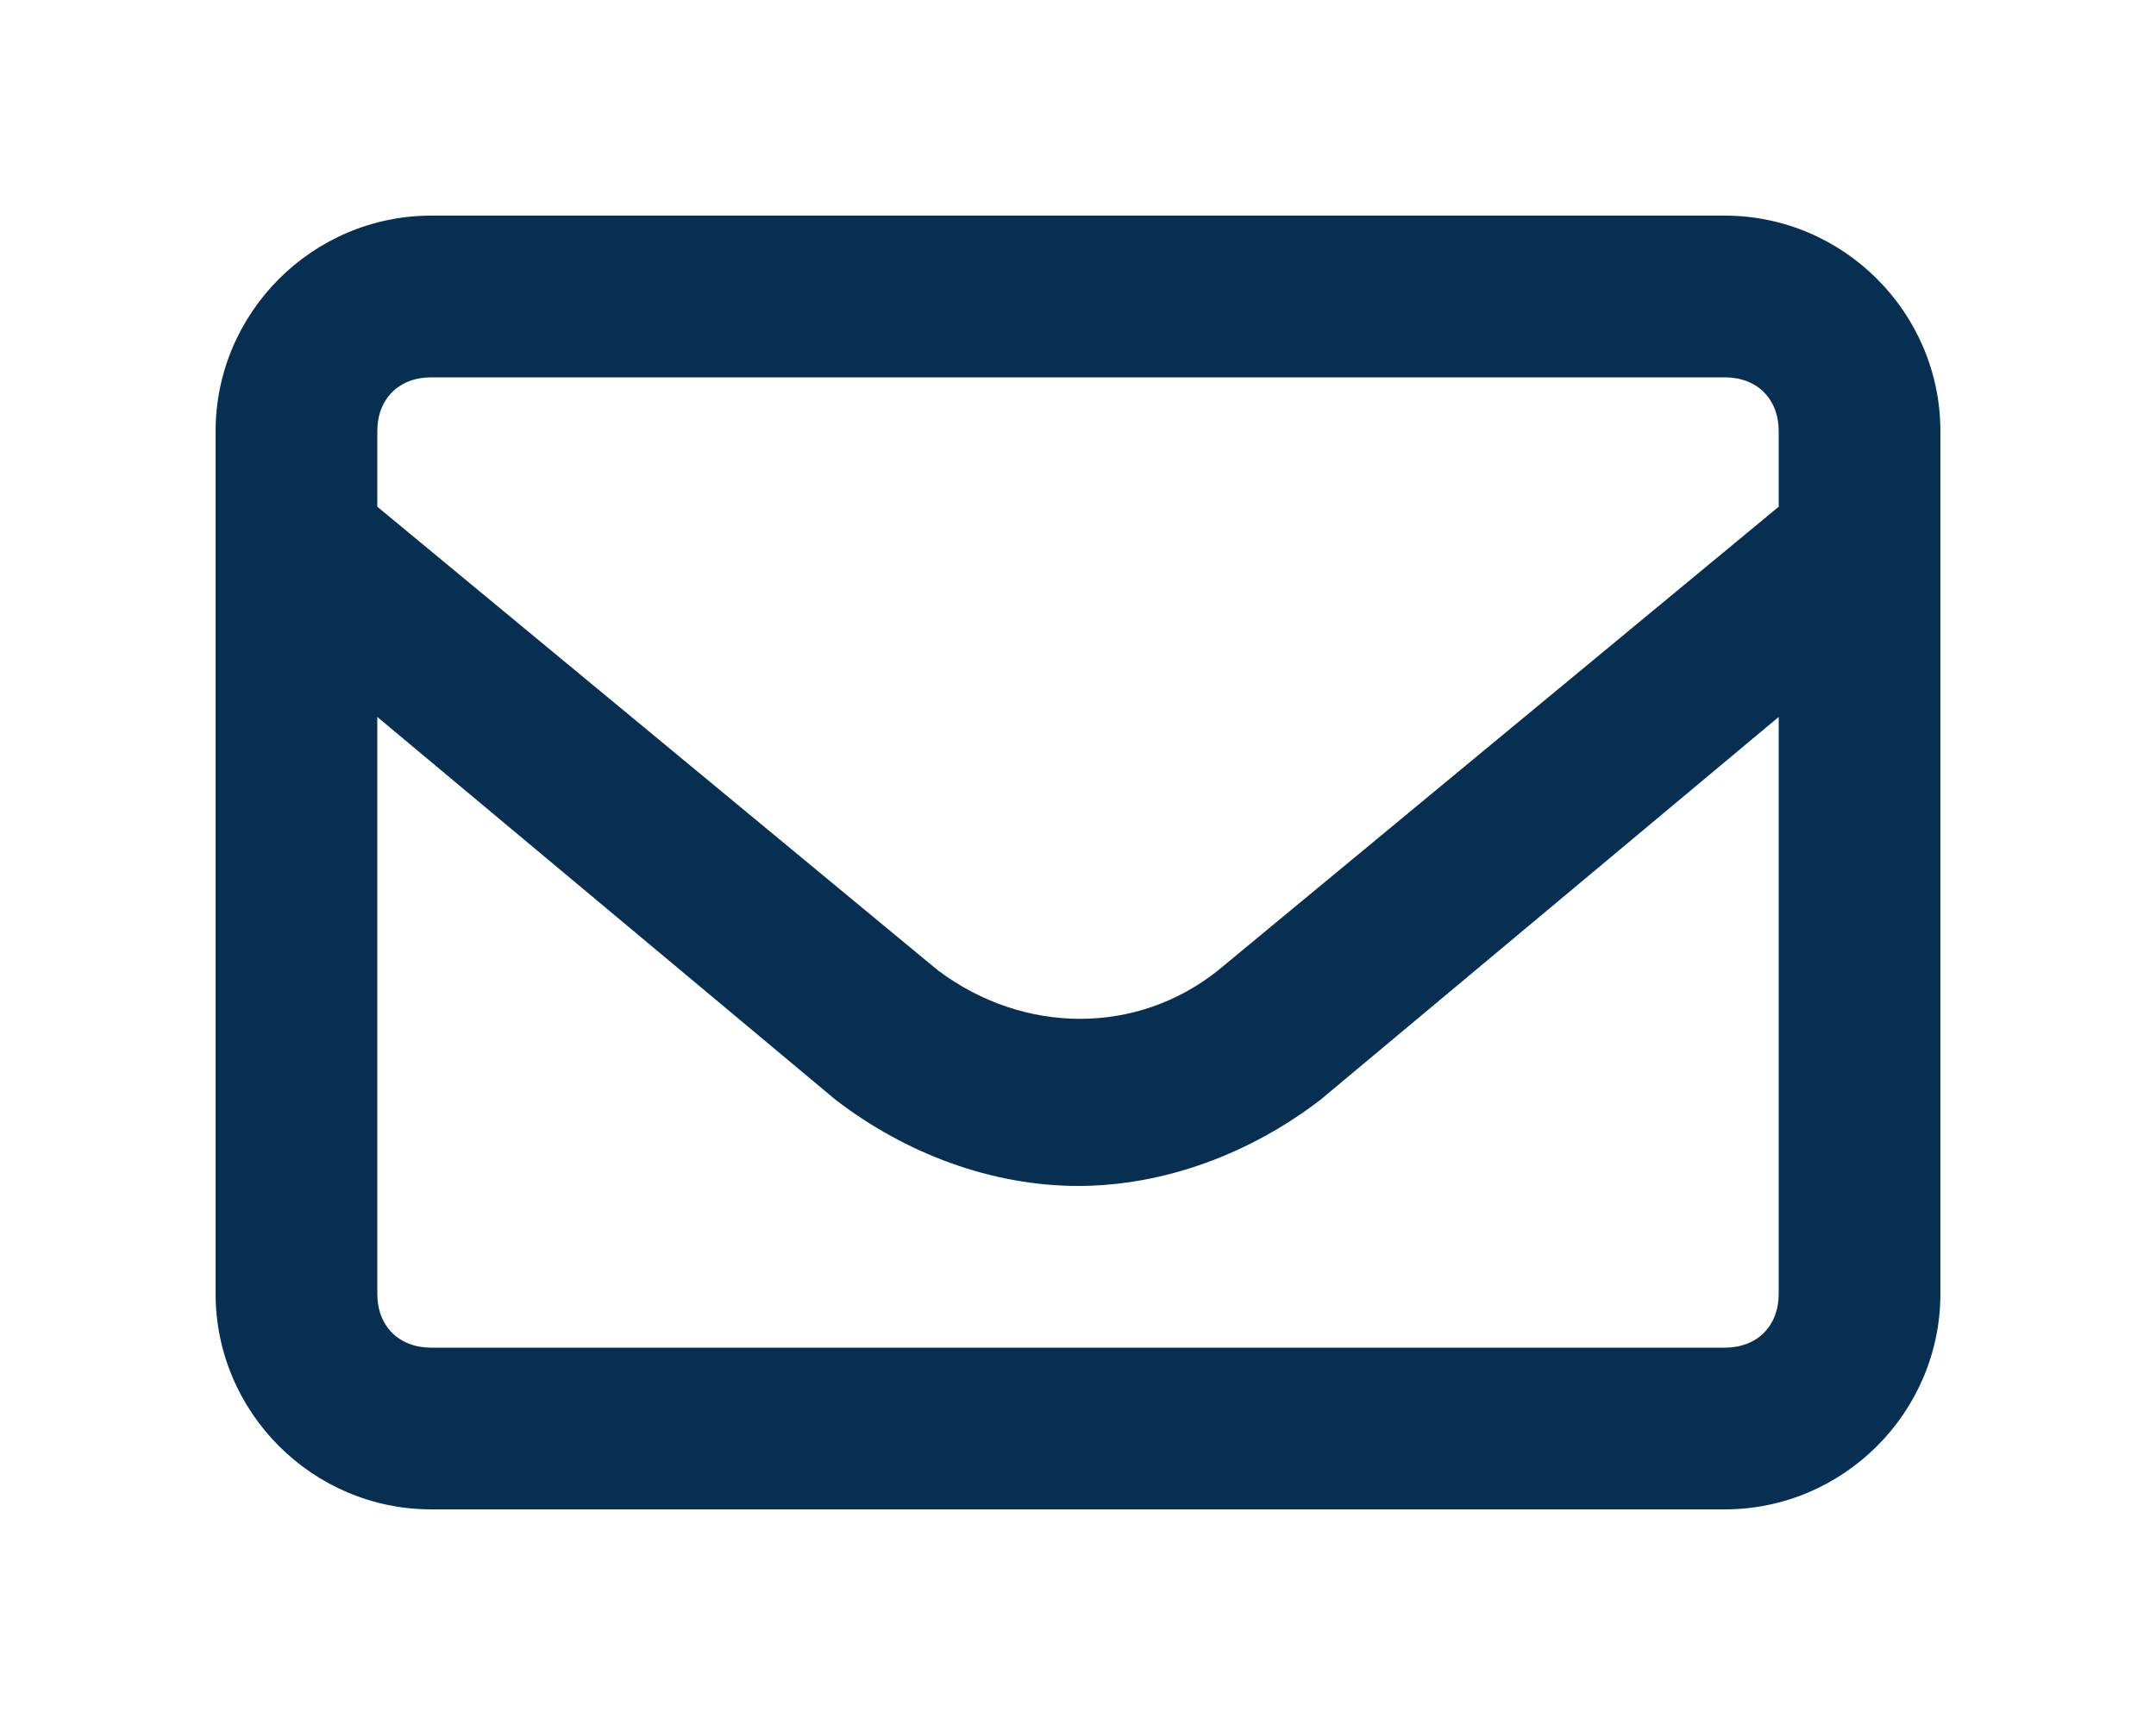 <?xml version="1.0" encoding="utf-8"?>
<!-- Generator: Adobe Illustrator 26.3.1, SVG Export Plug-In . SVG Version: 6.00 Build 0)  -->
<svg version="1.1" id="レイヤー_1" xmlns="http://www.w3.org/2000/svg" xmlns:xlink="http://www.w3.org/1999/xlink" x="0px"
	 y="0px" viewBox="0 0 40 32" style="enable-background:new 0 0 40 32;" xml:space="preserve">
<style type="text/css">
	.st0{fill:#072F52;}
</style>
<path id="service-icon-mail" class="st0" d="M32,4H8C5.8,4,4,5.8,4,8v16c0,2.2,1.8,4,4,4h24c2.2,0,4-1.8,4-4V8C36,5.8,34.2,4,32,4z
	 M8,7h24c0.6,0,1,0.4,1,1v1.4L22.6,18c-1.5,1.2-3.6,1.2-5.2,0L7,9.4V8C7,7.4,7.4,7,8,7z M32,25H8c-0.6,0-1-0.4-1-1V13.3l8.5,7.1
	c1.3,1,2.9,1.6,4.5,1.6c1.6,0,3.2-0.6,4.5-1.6l8.5-7.1V24C33,24.6,32.6,25,32,25z"/>
</svg>

